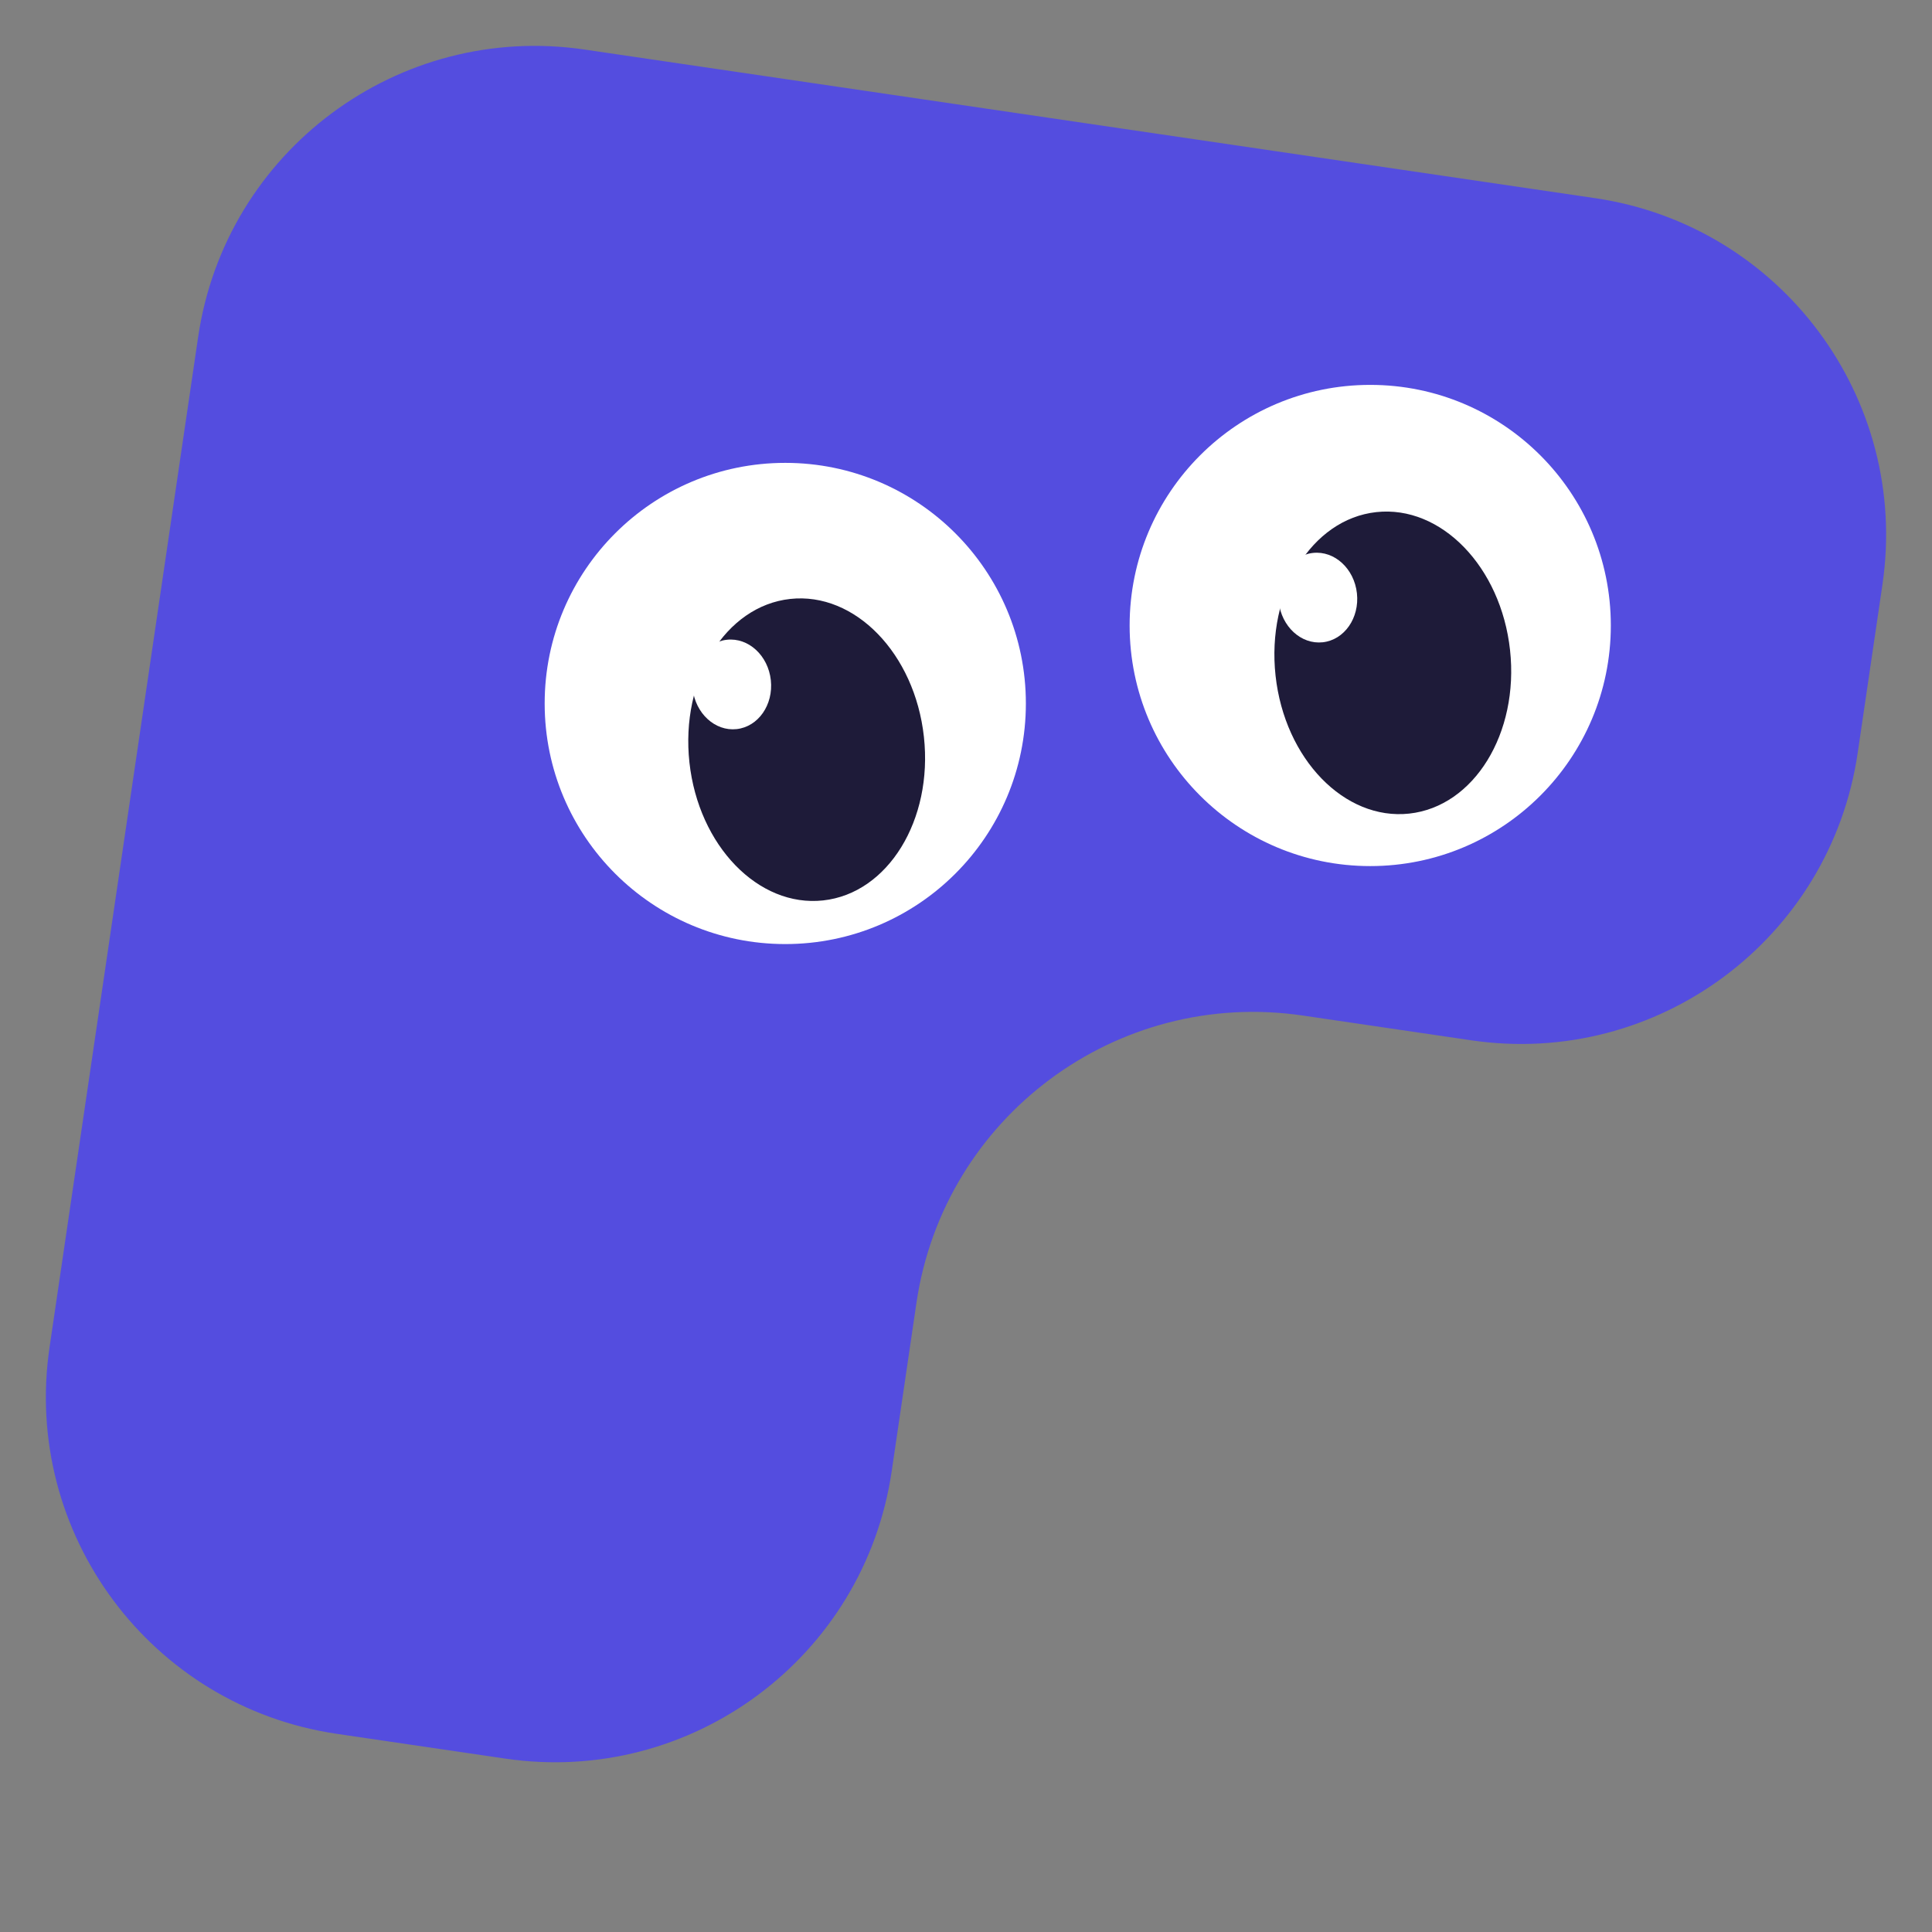 <svg width="88" height="88" viewBox="0 0 88 88" fill="none" xmlns="http://www.w3.org/2000/svg">
<rect x="0" y="0" width="88" height="88" fill="#808080" stroke="none"/>
<path d="M85.743 26.626C86.99 18.152 81.13 10.272 72.656 9.026L26.626 2.257C18.152 1.01 10.272 6.87 9.026 15.344L2.256 61.374C1.01 69.848 6.869 77.728 15.343 78.974L23.015 80.102C31.489 81.348 39.369 75.489 40.615 67.015L41.743 59.343C42.989 50.87 50.869 45.01 59.343 46.257L67.015 47.385C75.489 48.631 83.369 42.772 84.615 34.298L85.743 26.626Z" fill="#544DDF"/>
<circle cx="35.768" cy="32.042" r="10.959" fill="white"/>
<ellipse cx="36.743" cy="34.147" rx="5.372" ry="6.907" transform="rotate(-6.241 36.743 34.147)" fill="#1E1B39"/>
<ellipse cx="33.33" cy="31.175" rx="1.791" ry="2.047" transform="rotate(-6.241 33.33 31.175)" fill="white"/>
<circle cx="62.412" cy="28.49" r="10.959" fill="white"/>
<ellipse cx="63.44" cy="30.192" rx="5.372" ry="6.907" transform="rotate(-6.241 63.44 30.192)" fill="#1E1B39"/>
<ellipse cx="60.026" cy="27.22" rx="1.791" ry="2.047" transform="rotate(-6.241 60.026 27.22)" fill="white"/>
</svg>
